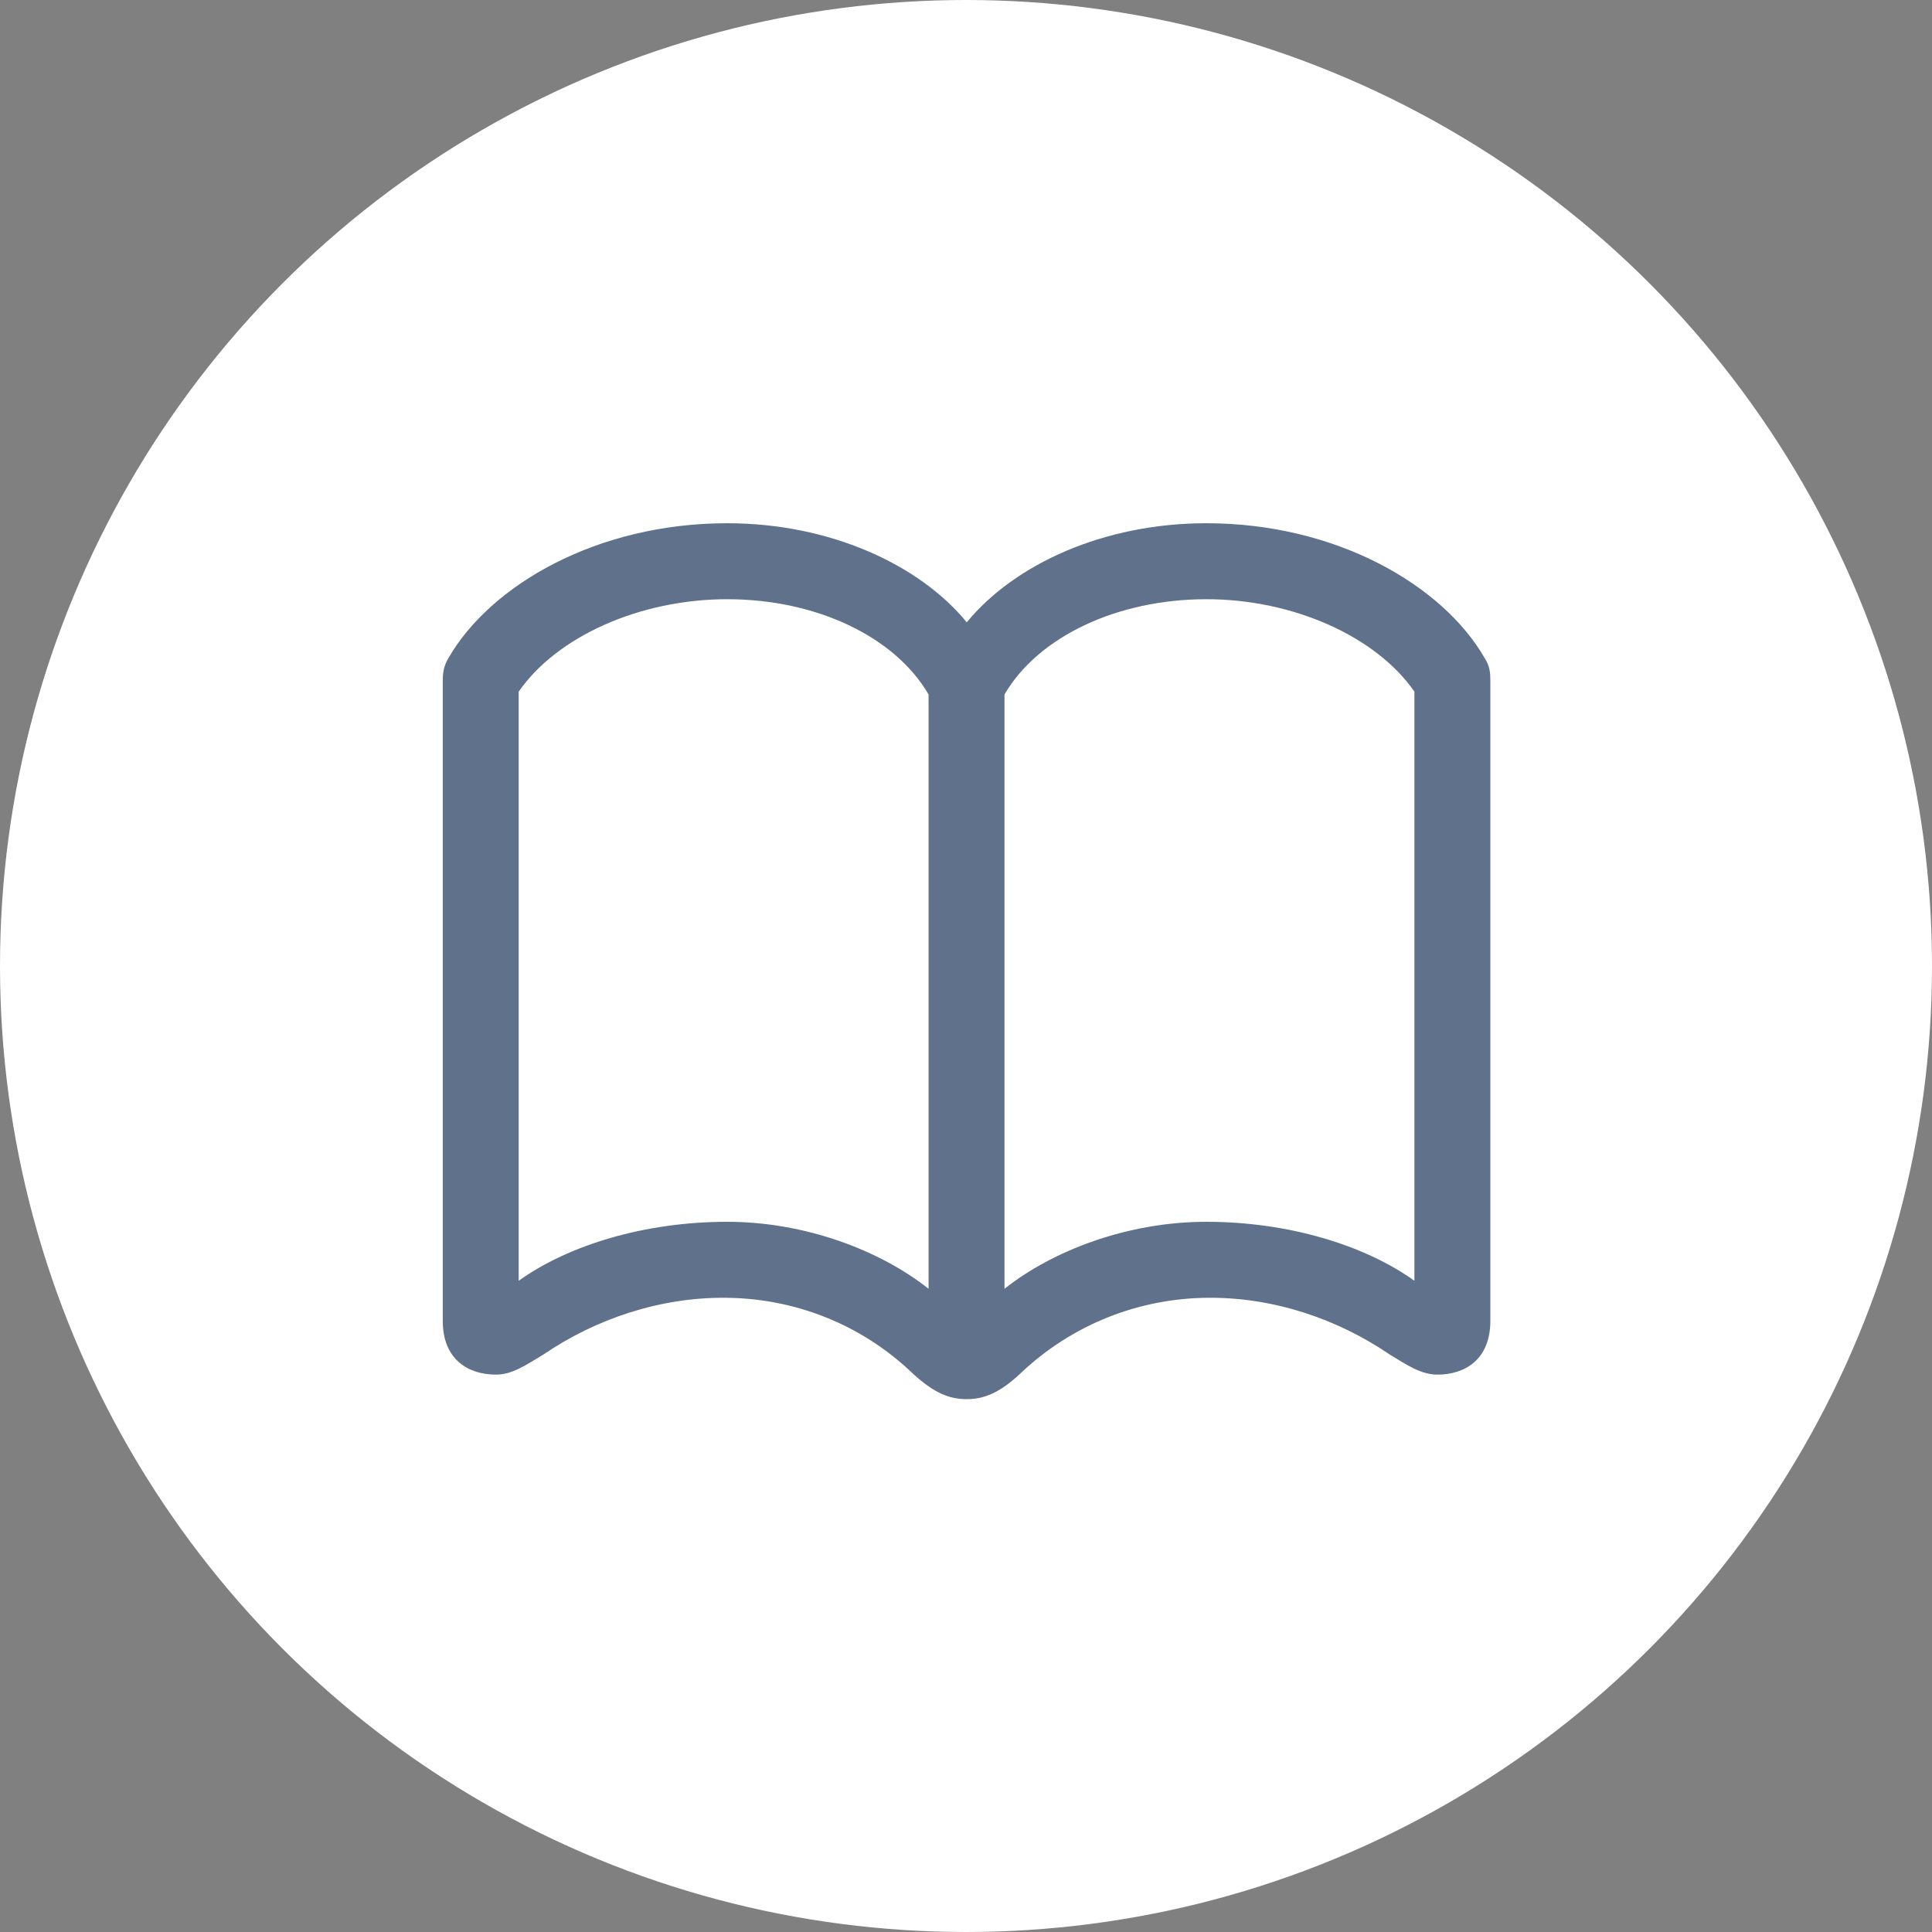<?xml version="1.0" encoding="UTF-8"?> <svg xmlns="http://www.w3.org/2000/svg" width="40" height="40" viewBox="0 0 40 40" fill="none"><rect x="0" y="0" width="40" height="40" fill="#808080" stroke="none"/><circle cx="20" cy="20" r="20" fill="white"></circle><g clip-path="url(#clip0_98_4772)"><path d="M9.167 27.347C9.167 28.148 9.694 28.46 10.27 28.46C10.602 28.46 10.885 28.265 11.257 28.04C12.331 27.308 13.659 26.859 15.016 26.869C16.422 26.878 17.819 27.396 18.913 28.451C19.342 28.841 19.655 28.968 20.016 28.968C20.368 28.968 20.69 28.841 21.11 28.451C22.204 27.406 23.6 26.878 25.016 26.869C26.374 26.859 27.692 27.308 28.766 28.04C29.137 28.265 29.421 28.46 29.762 28.46C30.329 28.46 30.856 28.148 30.856 27.347V14.095C30.856 13.929 30.846 13.792 30.739 13.626C29.87 12.113 27.663 10.833 24.977 10.833C22.848 10.833 21.003 11.683 20.016 12.884C19.03 11.683 17.174 10.833 15.055 10.833C12.36 10.833 10.153 12.113 9.284 13.626C9.186 13.792 9.167 13.929 9.167 14.095V27.347ZM10.739 26.517V14.32C11.53 13.177 13.249 12.406 15.055 12.406C16.911 12.406 18.532 13.187 19.225 14.378V26.683C18.229 25.892 16.676 25.296 15.055 25.296C13.356 25.296 11.774 25.775 10.739 26.517ZM20.797 26.683V14.378C21.491 13.187 23.122 12.406 24.977 12.406C26.774 12.406 28.493 13.177 29.284 14.32V26.517C28.249 25.775 26.667 25.296 24.977 25.296C23.346 25.296 21.794 25.892 20.797 26.683Z" fill="#455877" fill-opacity="0.85"></path></g><defs><clipPath id="clip0_98_4772"><rect width="21.689" height="18.154" fill="white" transform="translate(9.167 10.833)"></rect></clipPath></defs></svg> 